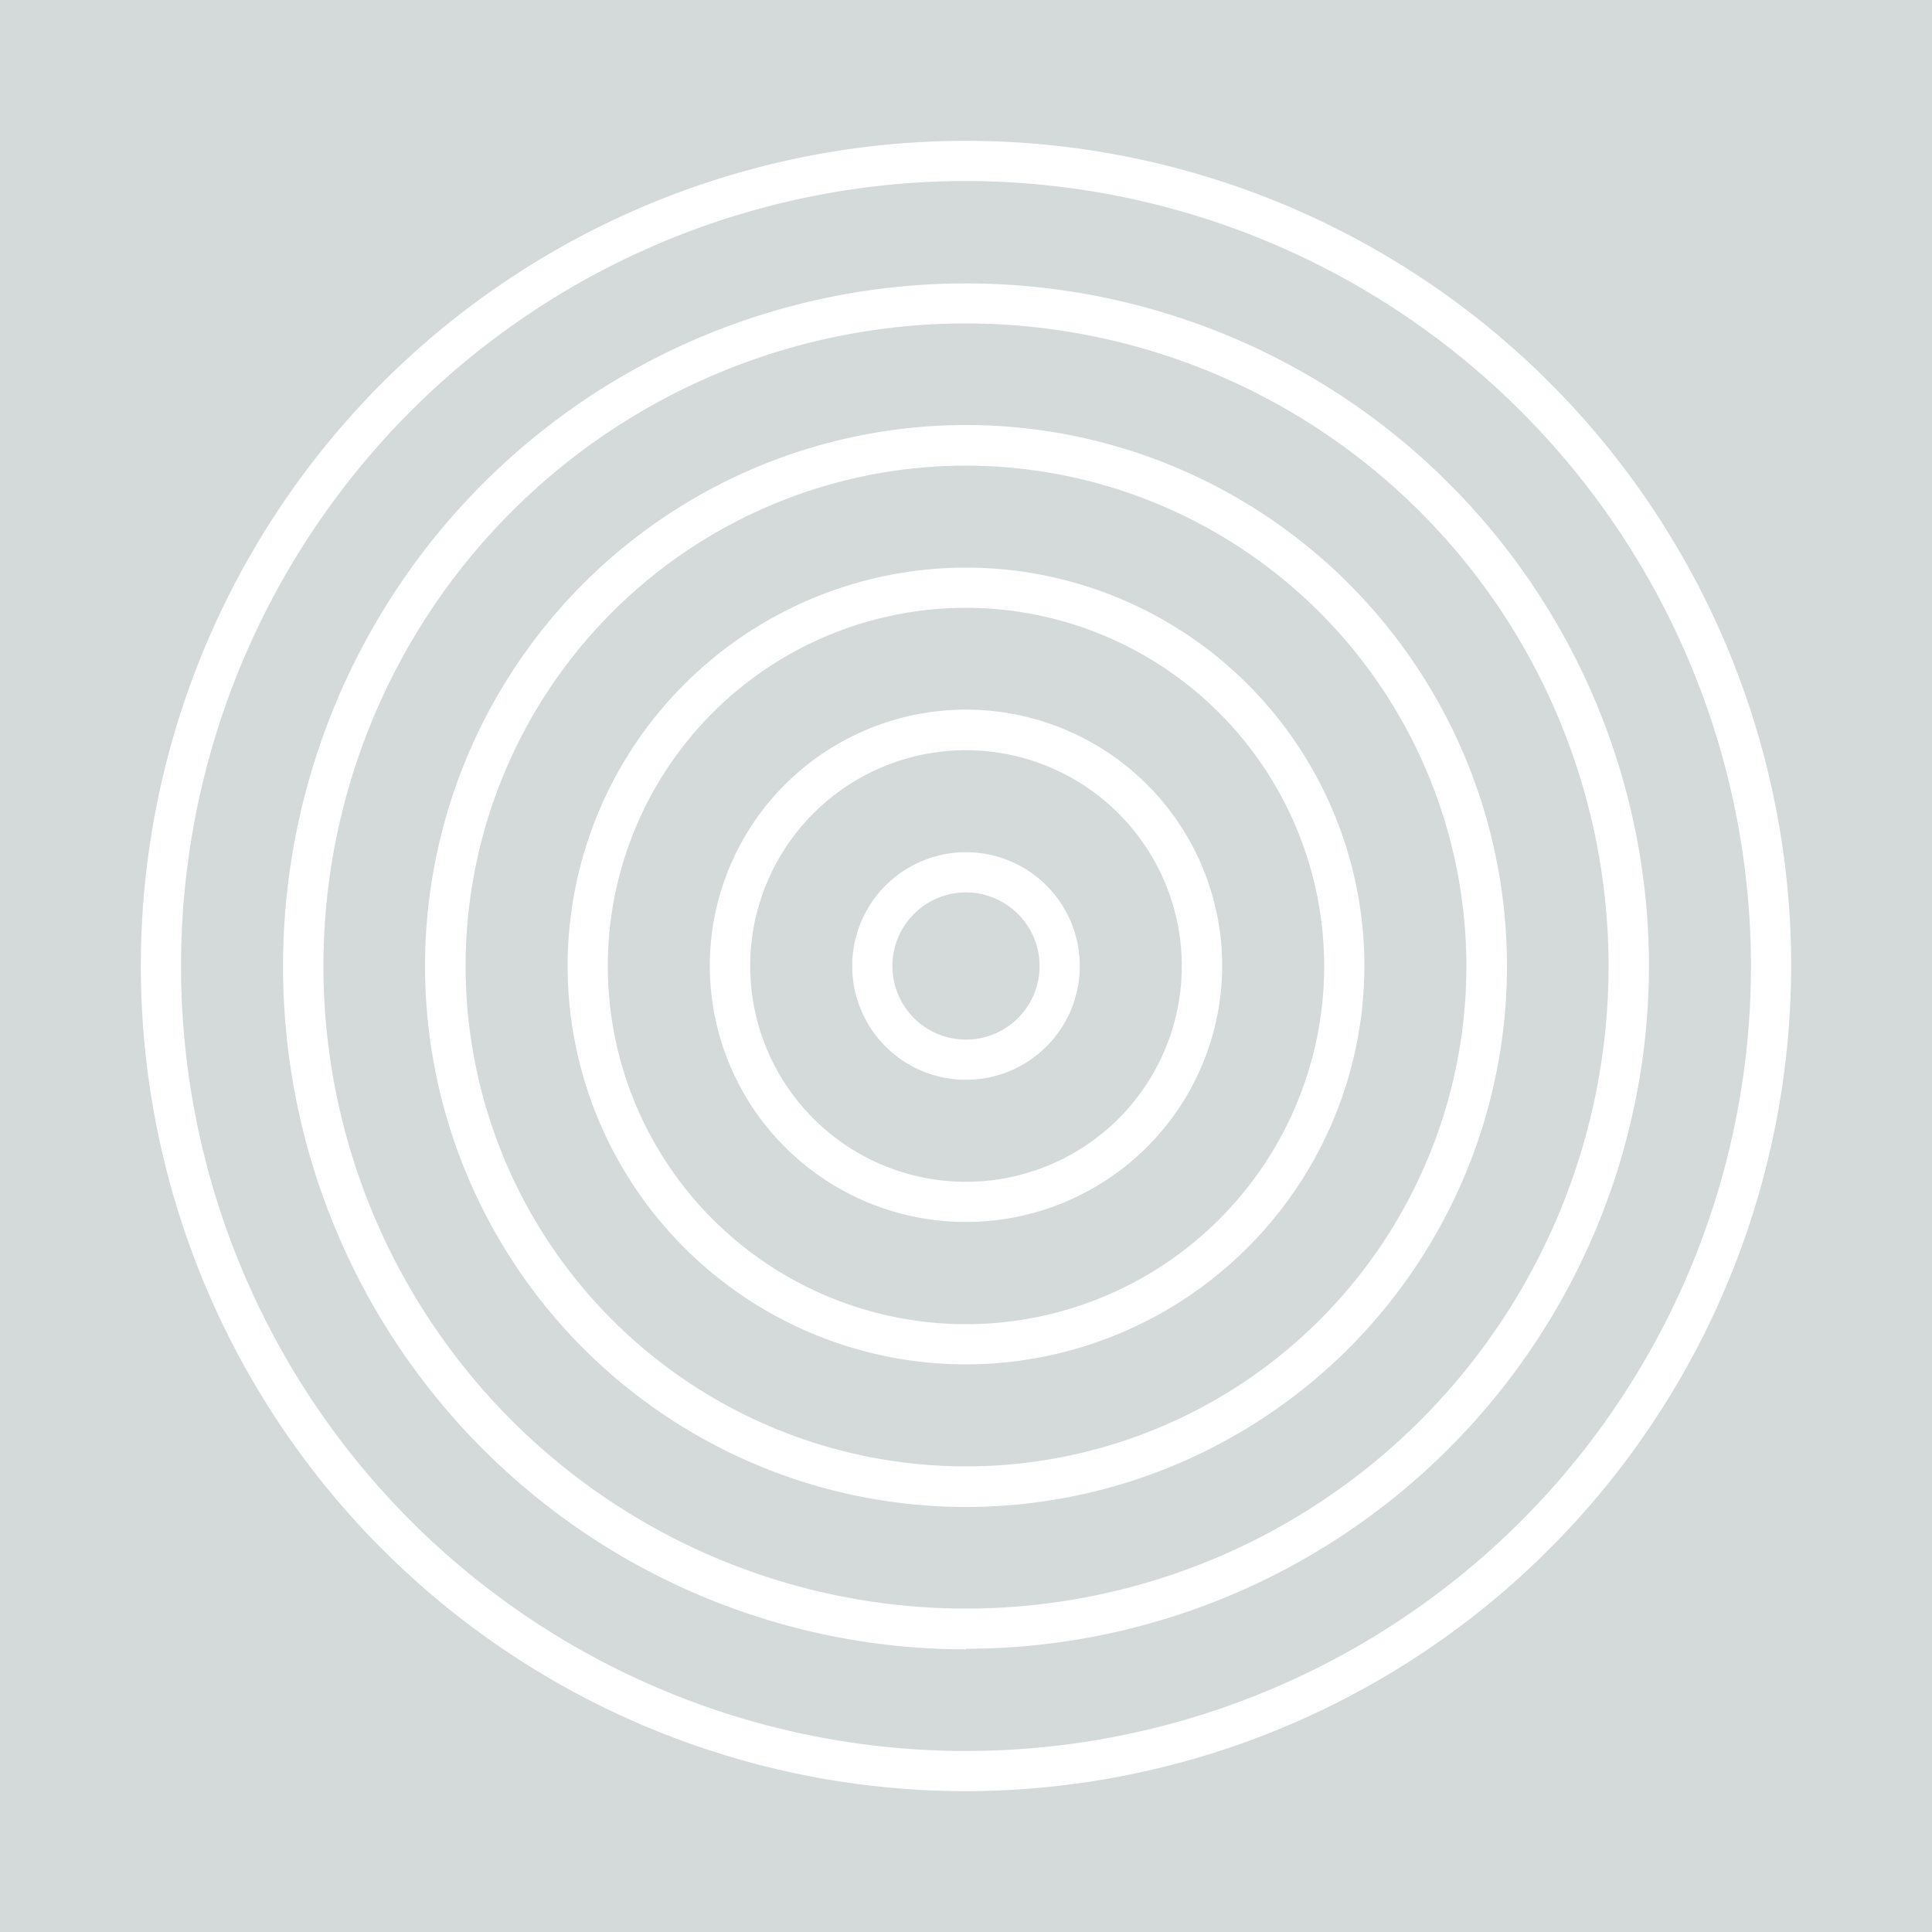 <svg xmlns="http://www.w3.org/2000/svg" viewBox="0 0 100 100"><defs><style>.cls-1{fill:#d4dada;}</style></defs><g id="Capa_2" data-name="Capa 2"><g id="BG"><path class="cls-1" d="M50,24.1A25.9,25.9,0,1,0,75.9,50,25.93,25.93,0,0,0,50,24.1Zm0,46.52A20.62,20.62,0,1,1,70.62,50,20.64,20.64,0,0,1,50,70.62Z"></path><path class="cls-1" d="M50,38.83A11.17,11.17,0,1,0,61.17,50,11.18,11.18,0,0,0,50,38.83Zm0,17.06A5.89,5.89,0,1,1,55.89,50,5.89,5.89,0,0,1,50,55.89Z"></path><path class="cls-1" d="M50,31.46A18.54,18.54,0,1,0,68.54,50,18.56,18.56,0,0,0,50,31.46Zm0,31.79A13.26,13.26,0,1,1,63.26,50,13.27,13.27,0,0,1,50,63.25Z"></path><path class="cls-1" d="M50,16.74A33.26,33.26,0,1,0,83.26,50,33.3,33.3,0,0,0,50,16.74ZM50,78A28,28,0,1,1,78,50,28,28,0,0,1,50,78Z"></path><path class="cls-1" d="M50,9.37A40.63,40.63,0,1,0,90.63,50,40.67,40.67,0,0,0,50,9.37Zm0,76A35.35,35.35,0,1,1,85.35,50,35.38,35.38,0,0,1,50,85.34Z"></path><path class="cls-1" d="M50,46.19A3.81,3.81,0,1,0,53.81,50,3.82,3.82,0,0,0,50,46.19Z"></path><path class="cls-1" d="M0,0V100H100V0ZM50,92.71A42.71,42.71,0,1,1,92.71,50,42.76,42.76,0,0,1,50,92.71Z"></path></g></g></svg>